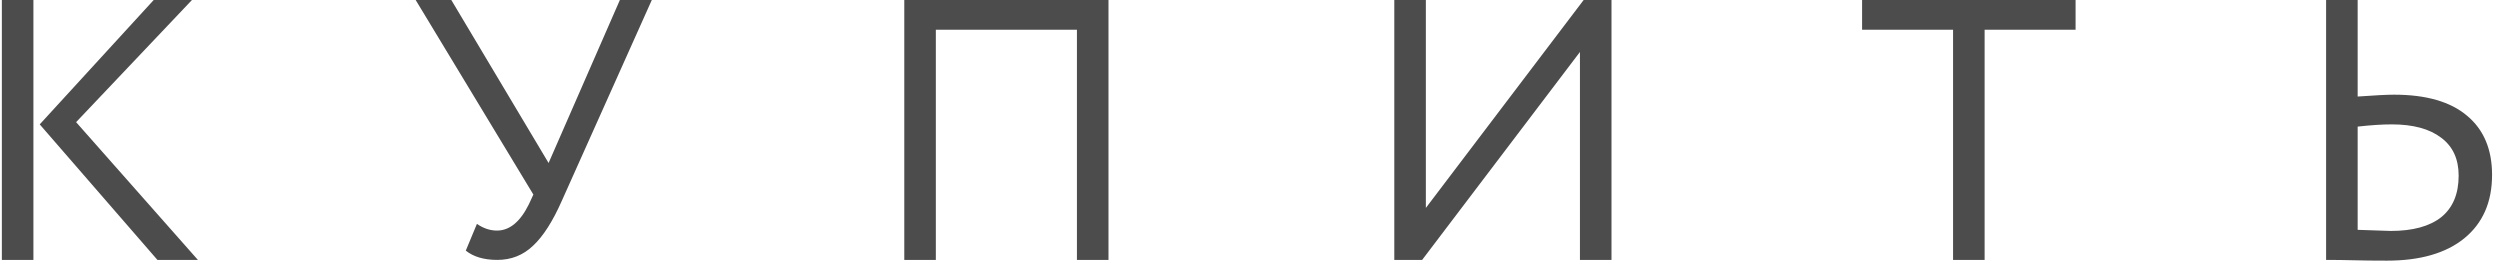 <?xml version="1.0" encoding="UTF-8"?> <svg xmlns="http://www.w3.org/2000/svg" width="202" height="22" viewBox="0 0 202 22" fill="none"> <path d="M12.42 -1.43051e-06H15.51L6.15 9.87L15.99 21H12.72L3.21 10.05L12.42 -1.43051e-06ZM2.7 21H0.15V-1.43051e-06H2.7V21ZM50.086 -1.43051e-06H52.666L45.406 16.2C44.666 17.88 43.886 19.1 43.066 19.86C42.266 20.62 41.306 21 40.186 21C39.106 21 38.256 20.75 37.636 20.25L38.536 18.09C39.056 18.45 39.596 18.63 40.156 18.63C41.176 18.63 42.036 17.92 42.736 16.5L43.096 15.72L33.586 -1.43051e-06H36.466L44.326 13.17L50.086 -1.43051e-06ZM89.566 21H87.016V2.4H75.616V21H73.066V-1.43051e-06H89.566V21ZM127.659 4.2L114.909 21H112.659V-1.43051e-06H115.209V16.8L127.959 -1.43051e-06H130.209V21H127.659V4.2ZM157.807 2.4H150.457V-1.43051e-06H167.707V2.4H160.357V21H157.807V2.4ZM193.259 10.05C192.479 10.05 191.559 10.11 190.499 10.23V18.57C192.119 18.63 193.009 18.66 193.169 18.66C194.949 18.66 196.309 18.29 197.249 17.55C198.189 16.79 198.659 15.67 198.659 14.19C198.659 12.85 198.189 11.83 197.249 11.13C196.309 10.41 194.979 10.05 193.259 10.05ZM187.949 -1.43051e-06H190.499V7.8C191.899 7.7 192.879 7.65 193.439 7.65C196.039 7.65 198.009 8.22 199.349 9.36C200.689 10.48 201.359 12.07 201.359 14.13C201.359 16.33 200.609 18.04 199.109 19.26C197.629 20.46 195.549 21.06 192.869 21.06C191.849 21.06 190.959 21.05 190.199 21.03C189.439 21.01 188.689 21 187.949 21V-1.43051e-06Z" fill="#4C4C4C"></path> </svg> 